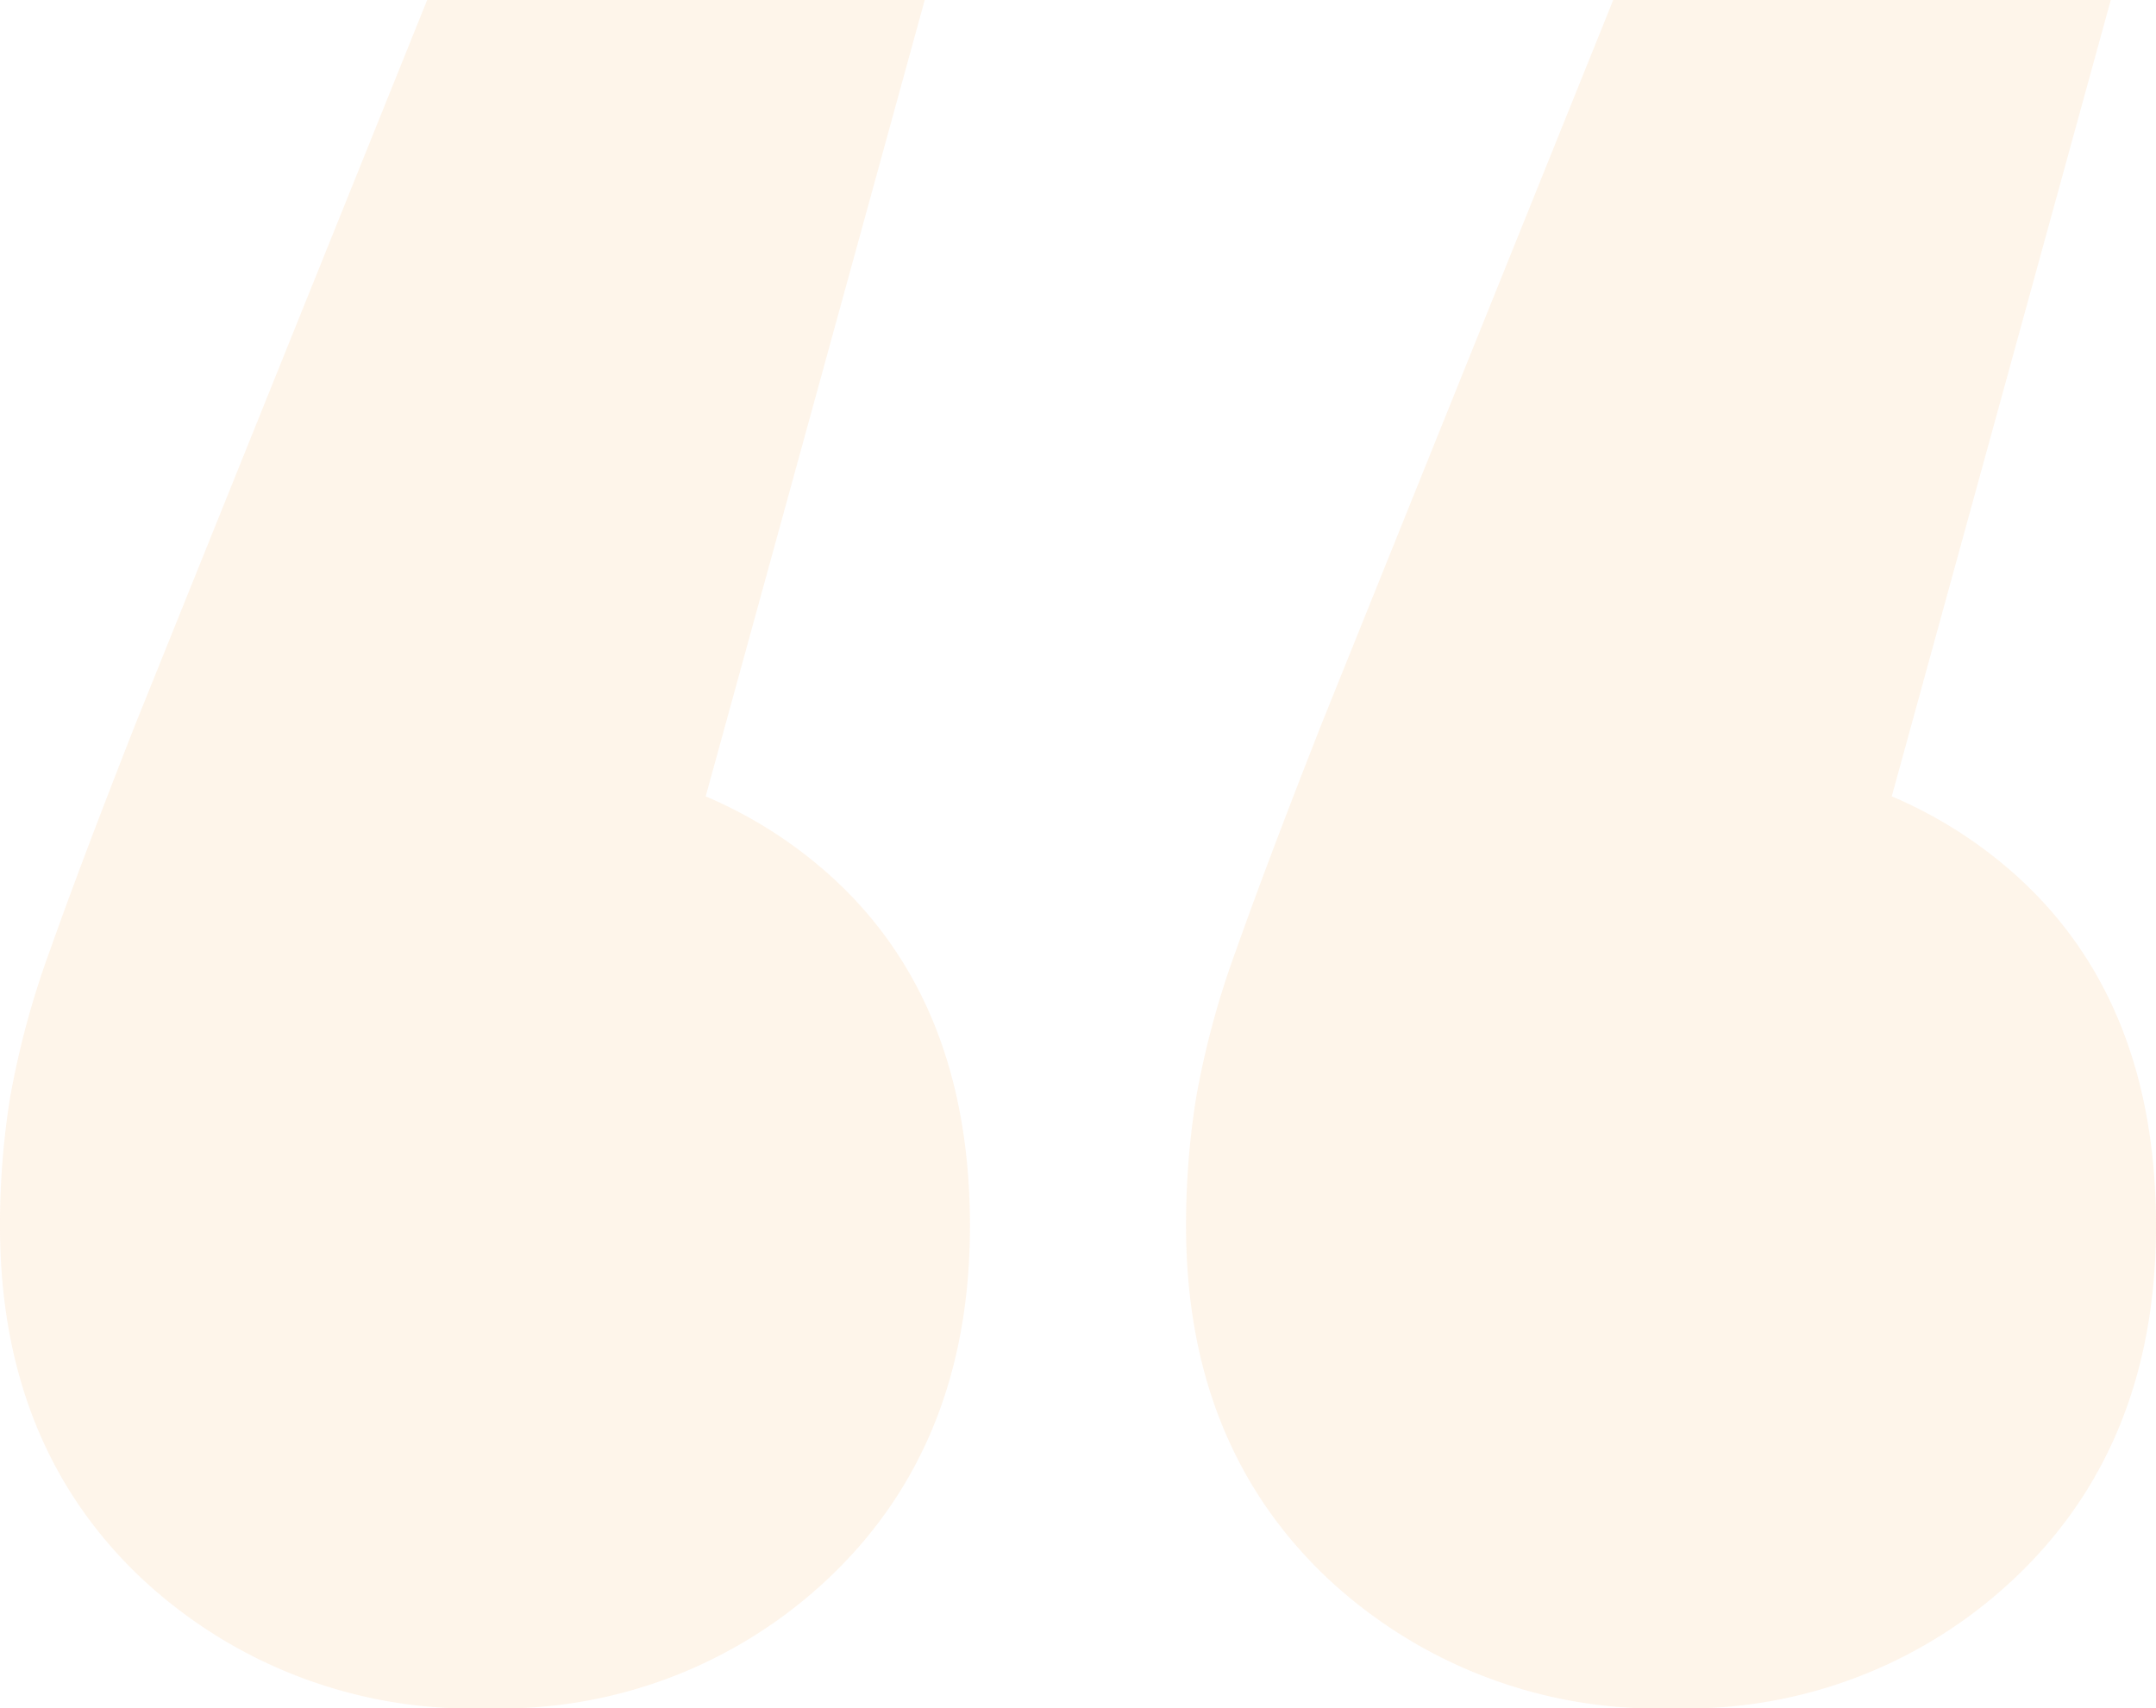 <svg xmlns="http://www.w3.org/2000/svg" xmlns:xlink="http://www.w3.org/1999/xlink" width="85.8" height="68" viewBox="0 0 85.8 68">
  <defs>
    <clipPath id="clip-path">
      <rect id="Rectangle_13681" data-name="Rectangle 13681" width="85.8" height="68" fill="#f79525"/>
    </clipPath>
  </defs>
  <g id="Quote_Open" opacity="0.1" clip-path="url(#clip-path)">
    <path id="Path_1616" data-name="Path 1616" d="M80.4,35a17.827,17.827,0,0,0-5.117-3.3L84,0H64.2L52.6,28.8q-2.2,5.6-3.4,9a34.532,34.532,0,0,0-1.6,5.9,32,32,0,0,0-.4,5.1q0,8.6,5.5,13.9A19.216,19.216,0,0,0,66.6,68a18.968,18.968,0,0,0,13.7-5.3q5.5-5.3,5.5-13.9,0-8.8-5.4-13.8" fill="#f79525"/>
    <path id="Path_1617" data-name="Path 1617" d="M28.083,31.7,36.8,0H17L5.4,28.8q-2.2,5.6-3.4,9A34.625,34.625,0,0,0,.4,43.7,32,32,0,0,0,0,48.8q0,8.6,5.5,13.9A19.218,19.218,0,0,0,19.4,68a18.966,18.966,0,0,0,13.7-5.3q5.5-5.3,5.5-13.9,0-8.8-5.4-13.8a17.827,17.827,0,0,0-5.117-3.3" fill="#f79525"/>
  </g>
</svg>

